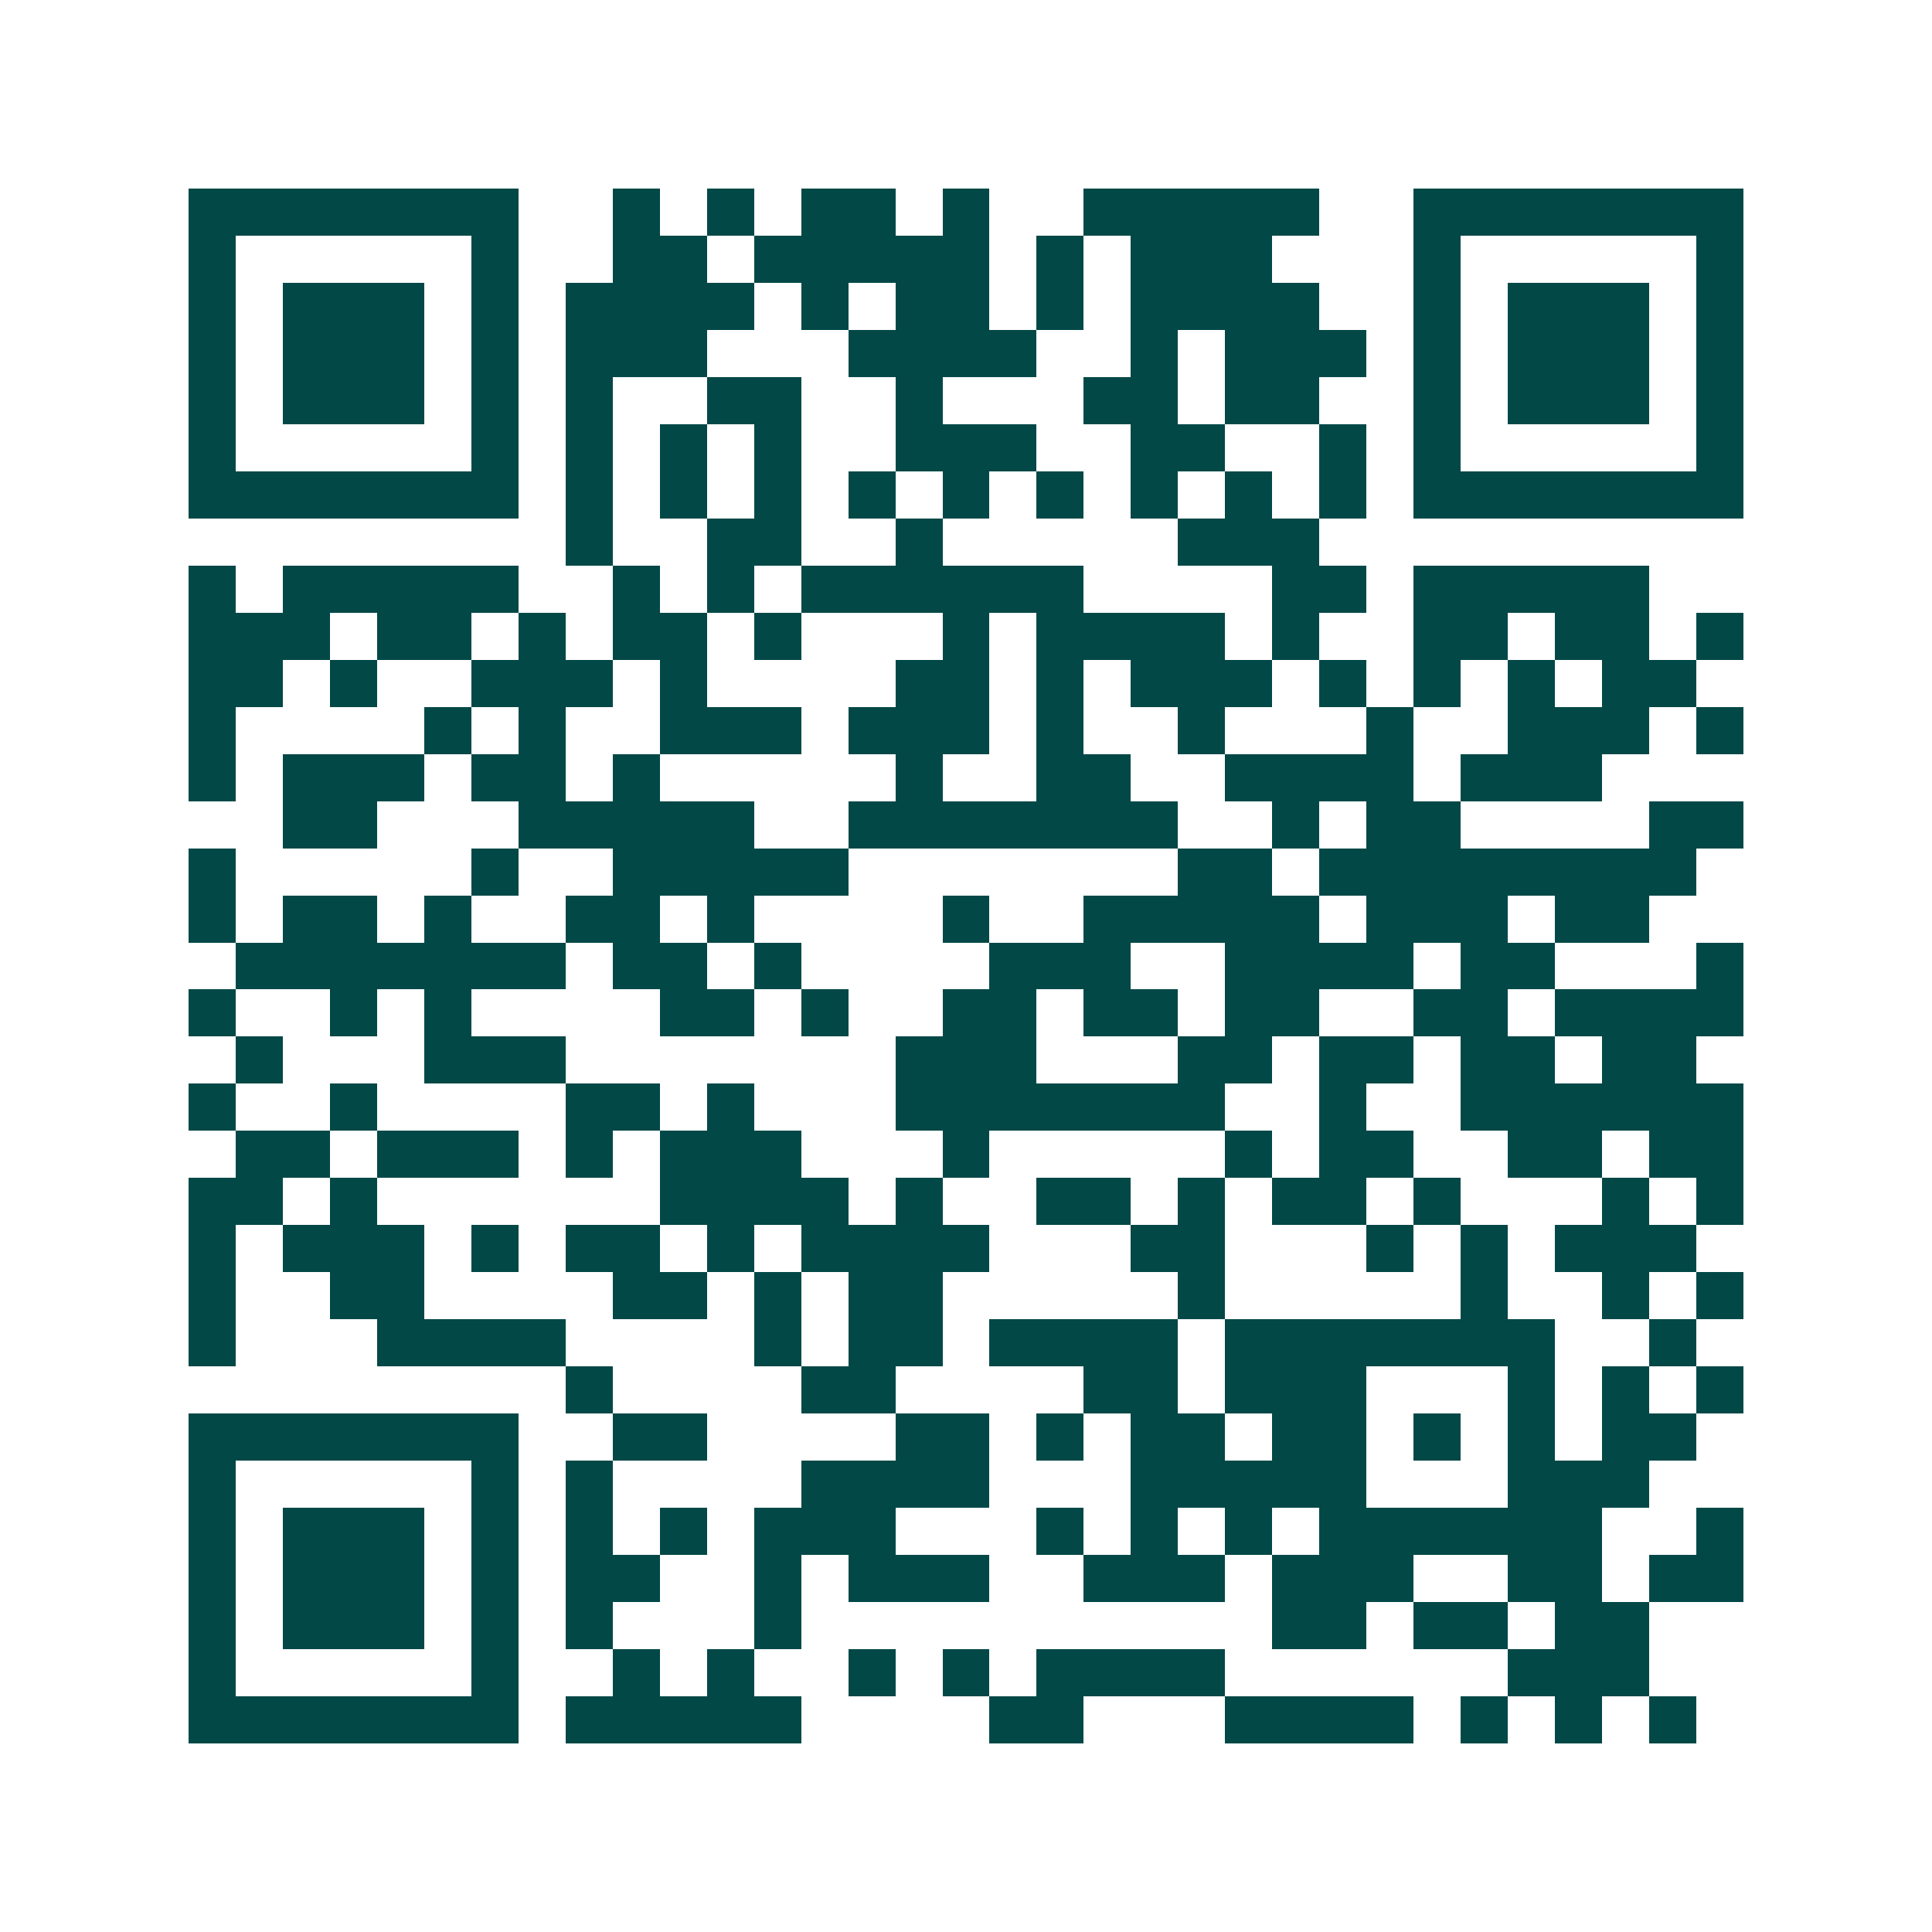 <svg xmlns="http://www.w3.org/2000/svg" width="200" height="200" viewBox="0 0 41 41" shape-rendering="crispEdges"><path fill="#ffffff" d="M0 0h41v41H0z"/><path stroke="#014847" d="M4 4.5h7m2 0h1m1 0h1m1 0h2m1 0h1m2 0h5m2 0h7M4 5.5h1m5 0h1m2 0h2m1 0h5m1 0h1m1 0h3m3 0h1m5 0h1M4 6.5h1m1 0h3m1 0h1m1 0h4m1 0h1m1 0h2m1 0h1m1 0h4m2 0h1m1 0h3m1 0h1M4 7.5h1m1 0h3m1 0h1m1 0h3m3 0h4m2 0h1m1 0h3m1 0h1m1 0h3m1 0h1M4 8.5h1m1 0h3m1 0h1m1 0h1m2 0h2m2 0h1m3 0h2m1 0h2m2 0h1m1 0h3m1 0h1M4 9.5h1m5 0h1m1 0h1m1 0h1m1 0h1m2 0h3m2 0h2m2 0h1m1 0h1m5 0h1M4 10.5h7m1 0h1m1 0h1m1 0h1m1 0h1m1 0h1m1 0h1m1 0h1m1 0h1m1 0h1m1 0h7M12 11.5h1m2 0h2m2 0h1m5 0h3M4 12.5h1m1 0h5m2 0h1m1 0h1m1 0h6m4 0h2m1 0h5M4 13.5h3m1 0h2m1 0h1m1 0h2m1 0h1m3 0h1m1 0h4m1 0h1m2 0h2m1 0h2m1 0h1M4 14.5h2m1 0h1m2 0h3m1 0h1m4 0h2m1 0h1m1 0h3m1 0h1m1 0h1m1 0h1m1 0h2M4 15.5h1m4 0h1m1 0h1m2 0h3m1 0h3m1 0h1m2 0h1m3 0h1m2 0h3m1 0h1M4 16.5h1m1 0h3m1 0h2m1 0h1m5 0h1m2 0h2m2 0h4m1 0h3M6 17.5h2m3 0h5m2 0h7m2 0h1m1 0h2m4 0h2M4 18.5h1m5 0h1m2 0h5m7 0h2m1 0h8M4 19.5h1m1 0h2m1 0h1m2 0h2m1 0h1m4 0h1m2 0h5m1 0h3m1 0h2M5 20.5h7m1 0h2m1 0h1m4 0h3m2 0h4m1 0h2m3 0h1M4 21.5h1m2 0h1m1 0h1m4 0h2m1 0h1m2 0h2m1 0h2m1 0h2m2 0h2m1 0h4M5 22.5h1m3 0h3m7 0h3m3 0h2m1 0h2m1 0h2m1 0h2M4 23.5h1m2 0h1m4 0h2m1 0h1m3 0h7m2 0h1m2 0h6M5 24.5h2m1 0h3m1 0h1m1 0h3m3 0h1m5 0h1m1 0h2m2 0h2m1 0h2M4 25.5h2m1 0h1m6 0h4m1 0h1m2 0h2m1 0h1m1 0h2m1 0h1m3 0h1m1 0h1M4 26.5h1m1 0h3m1 0h1m1 0h2m1 0h1m1 0h4m3 0h2m3 0h1m1 0h1m1 0h3M4 27.5h1m2 0h2m4 0h2m1 0h1m1 0h2m5 0h1m5 0h1m2 0h1m1 0h1M4 28.5h1m3 0h4m4 0h1m1 0h2m1 0h4m1 0h7m2 0h1M12 29.5h1m4 0h2m4 0h2m1 0h3m3 0h1m1 0h1m1 0h1M4 30.5h7m2 0h2m4 0h2m1 0h1m1 0h2m1 0h2m1 0h1m1 0h1m1 0h2M4 31.5h1m5 0h1m1 0h1m4 0h4m3 0h5m3 0h3M4 32.5h1m1 0h3m1 0h1m1 0h1m1 0h1m1 0h3m3 0h1m1 0h1m1 0h1m1 0h6m2 0h1M4 33.5h1m1 0h3m1 0h1m1 0h2m2 0h1m1 0h3m2 0h3m1 0h3m2 0h2m1 0h2M4 34.5h1m1 0h3m1 0h1m1 0h1m3 0h1m10 0h2m1 0h2m1 0h2M4 35.5h1m5 0h1m2 0h1m1 0h1m2 0h1m1 0h1m1 0h4m6 0h3M4 36.5h7m1 0h5m4 0h2m3 0h4m1 0h1m1 0h1m1 0h1"/></svg>
